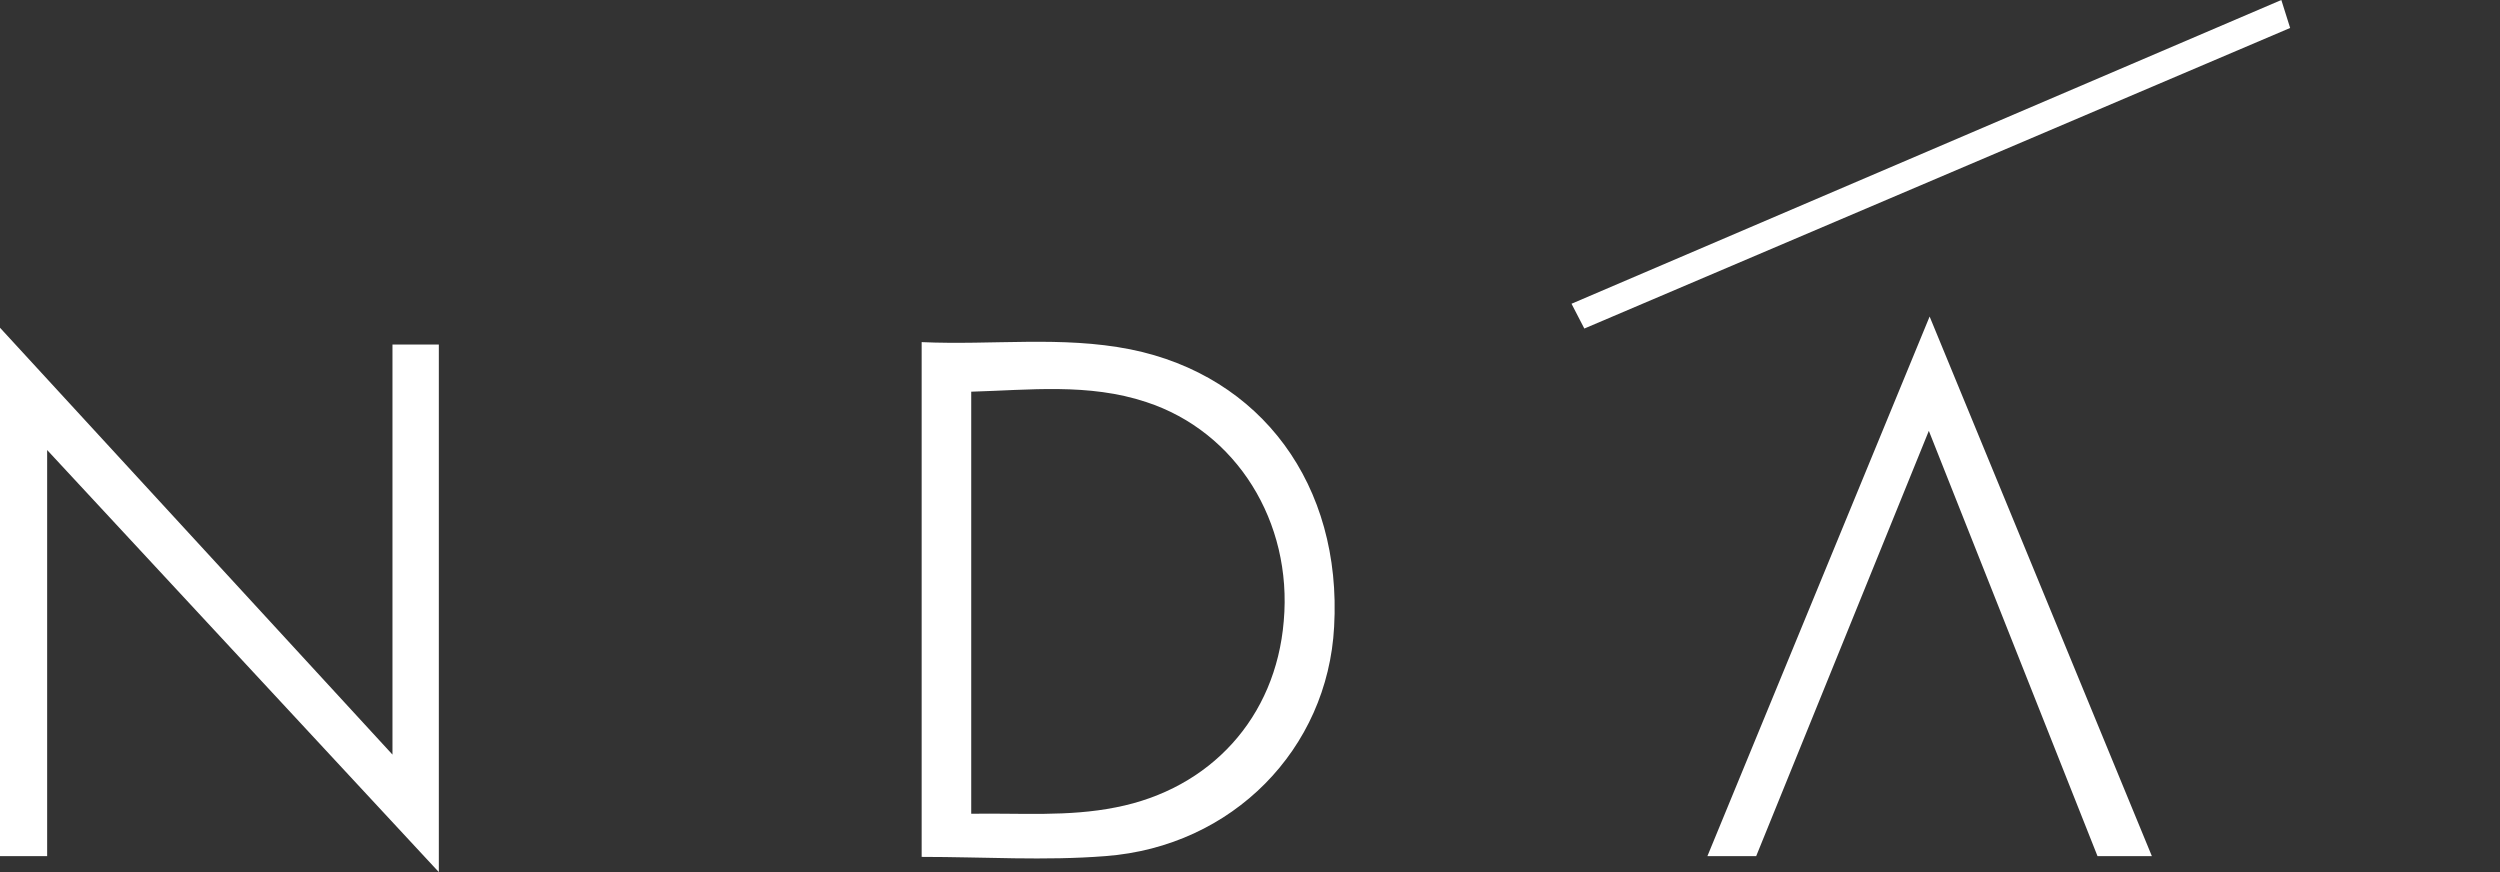 <svg width="86" height="30" viewBox="0 0 86 30" fill="none" xmlns="http://www.w3.org/2000/svg">
<rect x="0" y="0" width="86" height="30" fill="#333333" stroke="none"/>
<path d="M15.096 30L1.622 15.481V29.45H0V11.274L13.501 25.958V11.851H15.096V30ZM31.705 11.769C34.152 11.879 36.517 11.549 38.882 12.017C43.391 12.924 46.169 16.691 45.894 21.558C45.674 25.765 42.401 29.12 38.029 29.45C35.94 29.615 33.85 29.477 31.705 29.477V11.769ZM33.41 27.993C35.115 27.965 36.737 28.103 38.387 27.773C41.632 27.14 43.886 24.693 44.161 21.366C44.464 17.956 42.539 14.849 39.432 13.831C37.452 13.171 35.39 13.419 33.41 13.474V27.993ZM66.379 10.889L74.024 29.45H72.154L66.352 14.821L60.413 29.45H58.735L66.379 10.889ZM78.478 0L78.781 0.962L54.501 11.302L54.06 10.449L78.478 0Z" fill="white"/>
</svg>
